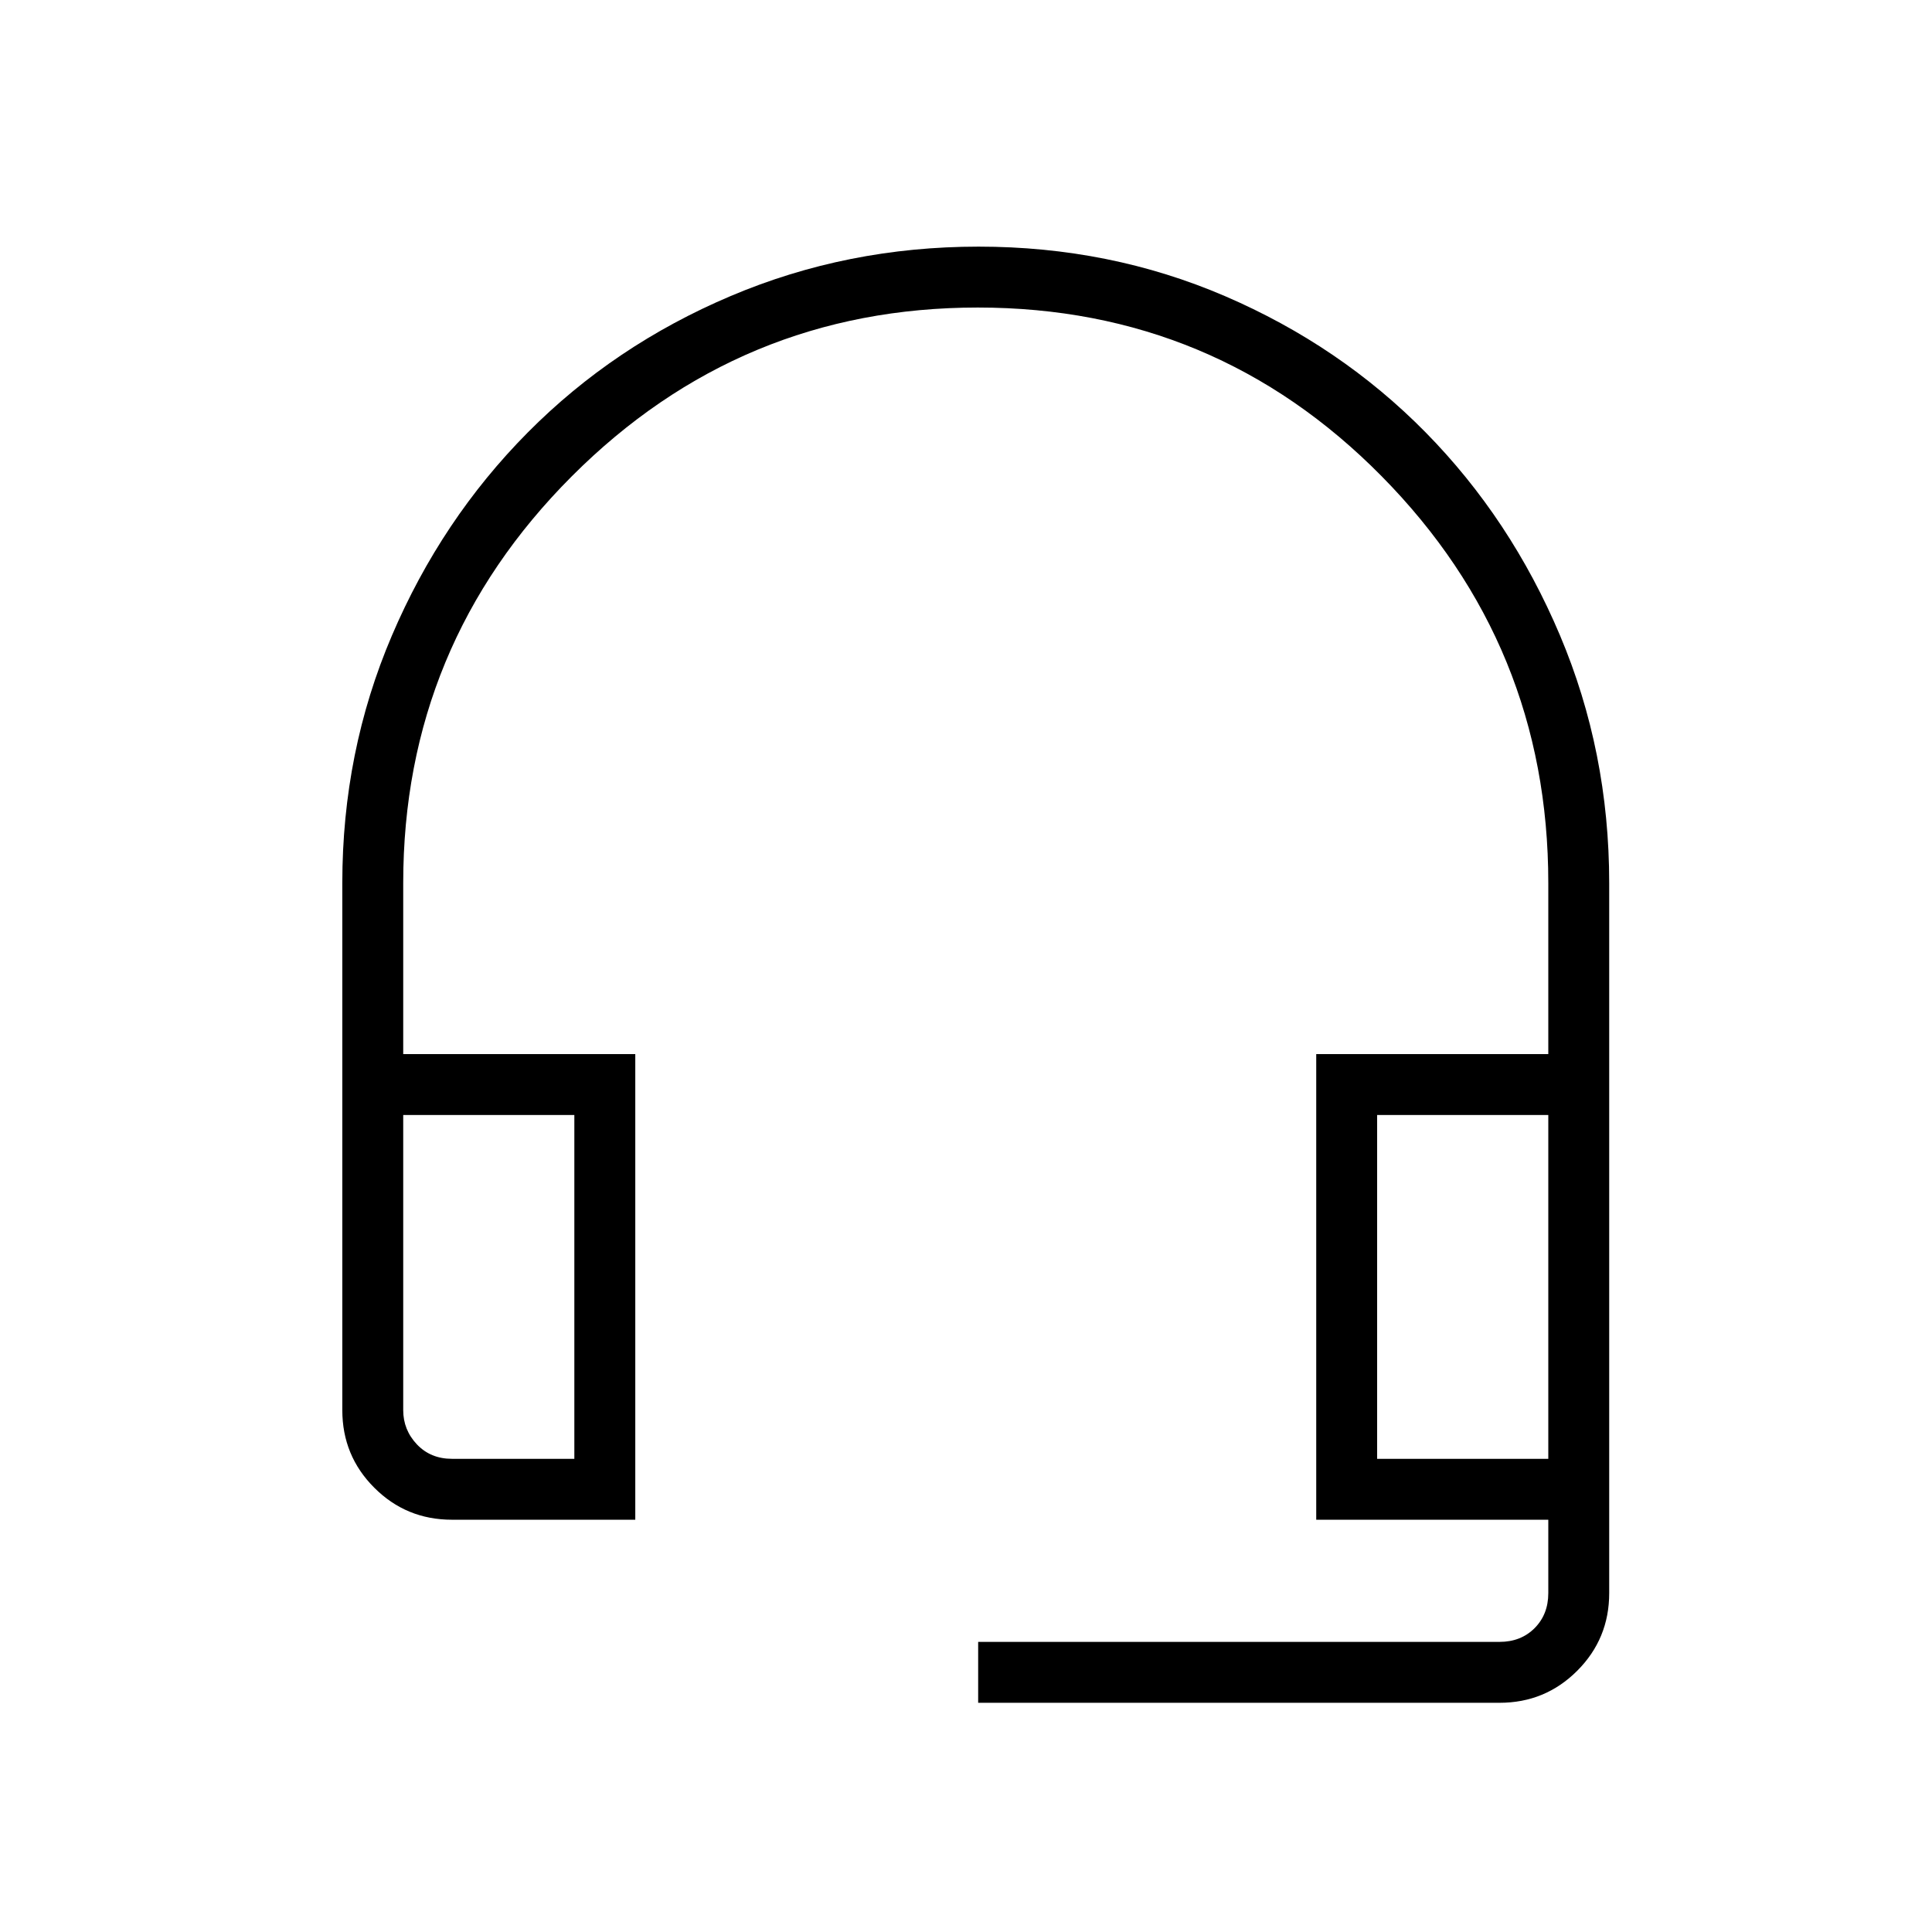 <svg width="61" height="61" viewBox="0 0 61 61" fill="none" xmlns="http://www.w3.org/2000/svg">
<mask id="mask0_282_1658" style="mask-type:alpha" maskUnits="userSpaceOnUse" x="0" y="0" width="61" height="61">
<rect x="0.808" y="0.301" width="60" height="60" fill="#D9D9D9" style="fill:#D9D9D9;fill:color(display-p3 0.851 0.851 0.851);fill-opacity:1;"/>
</mask>
<g mask="url(#mask0_282_1658)">
<path d="M30.884 53.763V51.84H47.346C47.795 51.84 48.163 51.695 48.452 51.407C48.74 51.118 48.885 50.75 48.885 50.301V47.983H41.558V33.282H48.885V27.878C48.885 22.872 47.132 18.592 43.626 15.039C40.121 11.486 35.869 9.71 30.871 9.71C25.874 9.71 21.601 11.486 18.053 15.039C14.505 18.592 12.731 22.872 12.731 27.878V33.282H20.058V47.983H14.269C13.309 47.983 12.491 47.647 11.818 46.973C11.144 46.3 10.808 45.483 10.808 44.522V27.878C10.808 25.116 11.329 22.514 12.373 20.069C13.416 17.625 14.846 15.487 16.663 13.655C18.481 11.822 20.616 10.386 23.07 9.347C25.524 8.306 28.133 7.787 30.898 7.787C33.661 7.787 36.255 8.308 38.68 9.351C41.105 10.395 43.214 11.827 45.008 13.648C46.802 15.47 48.217 17.607 49.253 20.058C50.289 22.51 50.808 25.116 50.808 27.878V50.301C50.808 51.262 50.471 52.079 49.798 52.752C49.124 53.426 48.307 53.763 47.346 53.763H30.884ZM14.269 46.06H18.134V35.205H12.731V44.522C12.731 44.939 12.875 45.299 13.163 45.604C13.452 45.908 13.82 46.06 14.269 46.06ZM43.481 46.06H48.885V35.205H43.481V46.06Z" fill="#EC1C24" style="fill:#EC1C24;fill:color(display-p3 0.925 0.11 0.141);fill-opacity:1;"/>
</g>
</svg>
